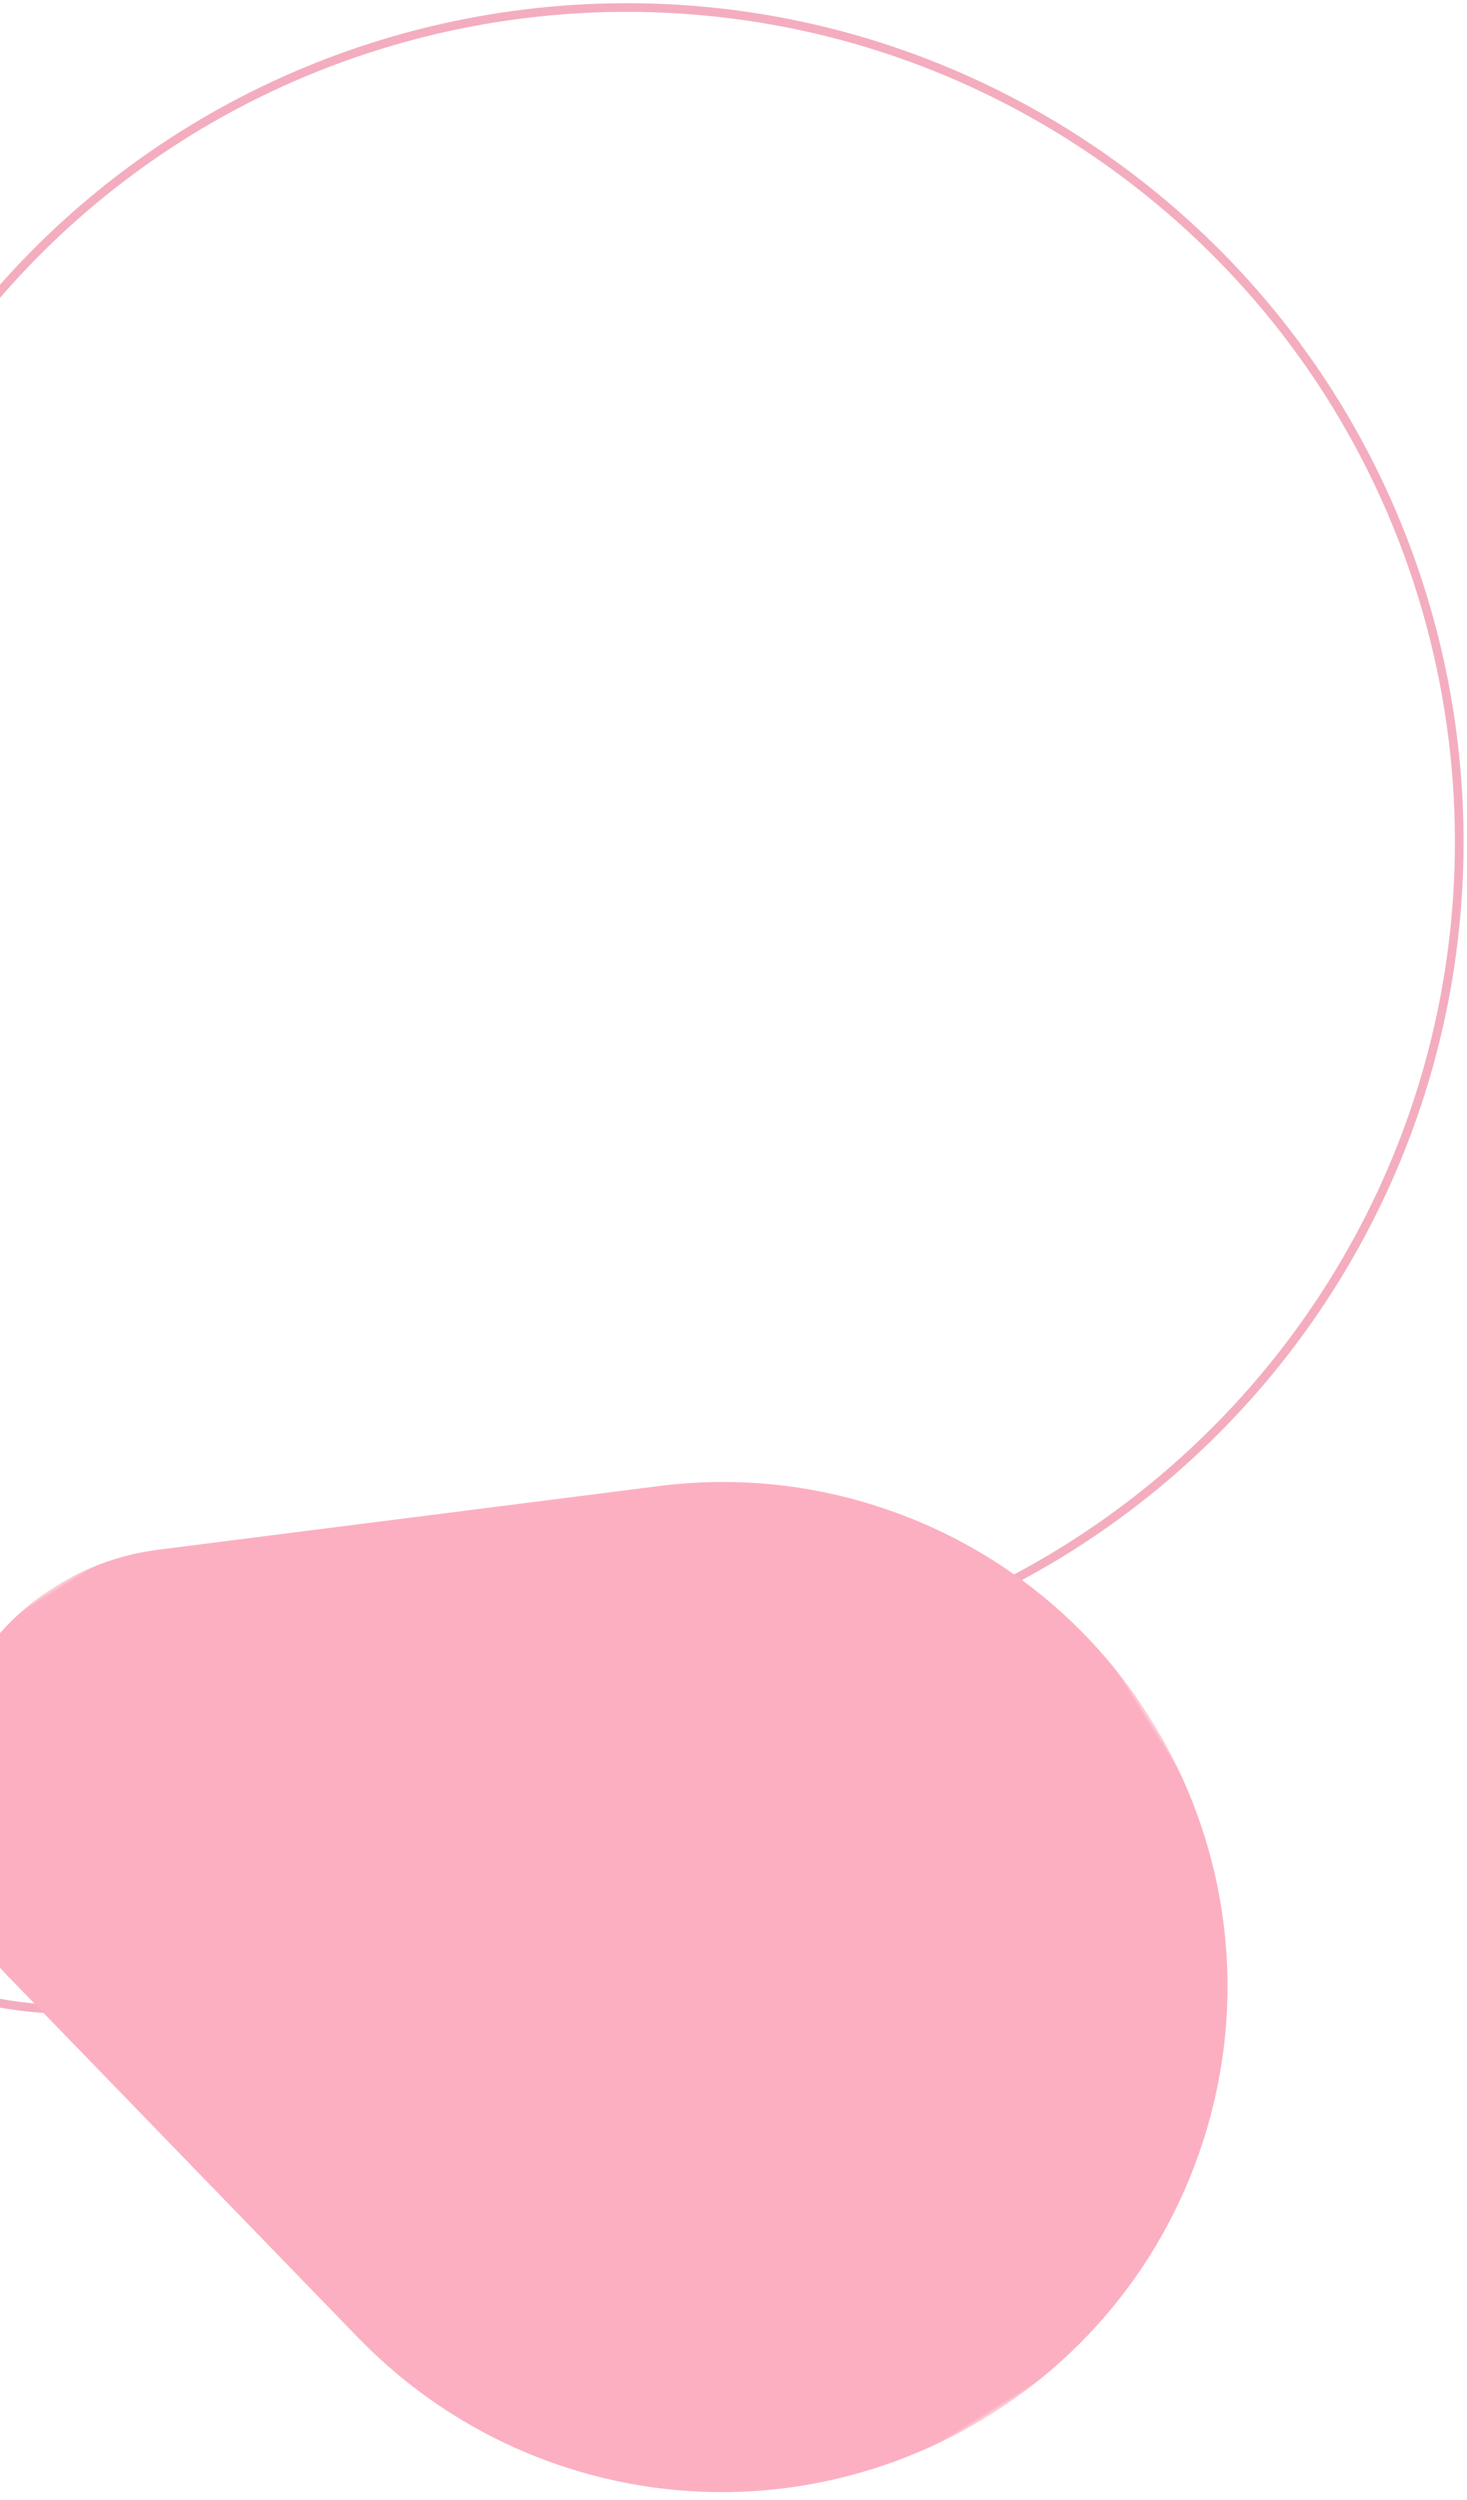 <?xml version="1.0" encoding="UTF-8"?>
<svg width="169px" height="288px" viewBox="0 0 169 288" version="1.1" xmlns="http://www.w3.org/2000/svg" xmlns:xlink="http://www.w3.org/1999/xlink">
    <!-- Generator: Sketch 61 (89581) - https://sketch.com -->
    <title>Side</title>
    <desc>Created with Sketch.</desc>
    <defs>
        <polygon id="path-1" points="0 0 128 0 128 138 0 138"></polygon>
    </defs>
    <g id="Onboarding---Welcome-Pack" stroke="none" stroke-width="1" fill="none" fill-rule="evenodd">
        <g id="TRA20001---On-boarding---Maquette---Desktop---v1" transform="translate(0, -1020)">
            <g id="Side" transform="translate(68, 1143) scale(-1, 1) rotate(32) translate(-68, -1143) translate(-86, 987)">
                <path d="M175.186,249.927 C190.625,250.524 205.342,247.423 218.514,241.451 C218.519,241.45 218.532,241.449 218.532,241.449 C266.863,219.586 288.306,162.715 266.427,114.423 C244.548,66.13 187.631,44.704 139.3,66.566 L139.3,66.566 C125.668,72.743 113.693,82.001 104.326,93.508 L104.314,93.498 L44.534,167.068 C32.817,180.779 29.351,200.54 37.284,218.052 C45.04,235.17 61.602,245.525 79.195,246.214 L79.198,246.22 L175.186,249.927 Z" id="Stroke-1" stroke="#F3ADBF" transform="translate(154, 154) rotate(-134) translate(-154, -154) "></path>
                <g id="Group-3" style="mix-blend-mode: multiply;" transform="translate(139, 174)">
                    <mask id="mask-2" fill="white">
                        <use xlink:href="#path-1"></use>
                    </mask>
                    <g id="Clip-2"></g>
                    <path d="M33.825,27.049 C25.324,30.97 18.23,36.687 12.76,43.53 C12.759,43.532 12.752,43.537 12.752,43.537 C-7.329,68.618 -3.25,105.208 21.862,125.264 C46.975,145.32 83.61,141.246 103.691,116.165 L103.692,116.166 C109.352,109.086 113.271,100.797 115.16,92.012 L115.17,92.014 L127.196,35.876 C129.749,25.256 126.18,13.636 117.074,6.363 C108.171,-0.745 96.377,-1.785 86.686,2.678 L86.683,2.676 L33.825,27.049 Z" id="Fill-1" fill="#FCAFC0" mask="url(#mask-2)"></path>
                </g>
            </g>
        </g>
    </g>
</svg>